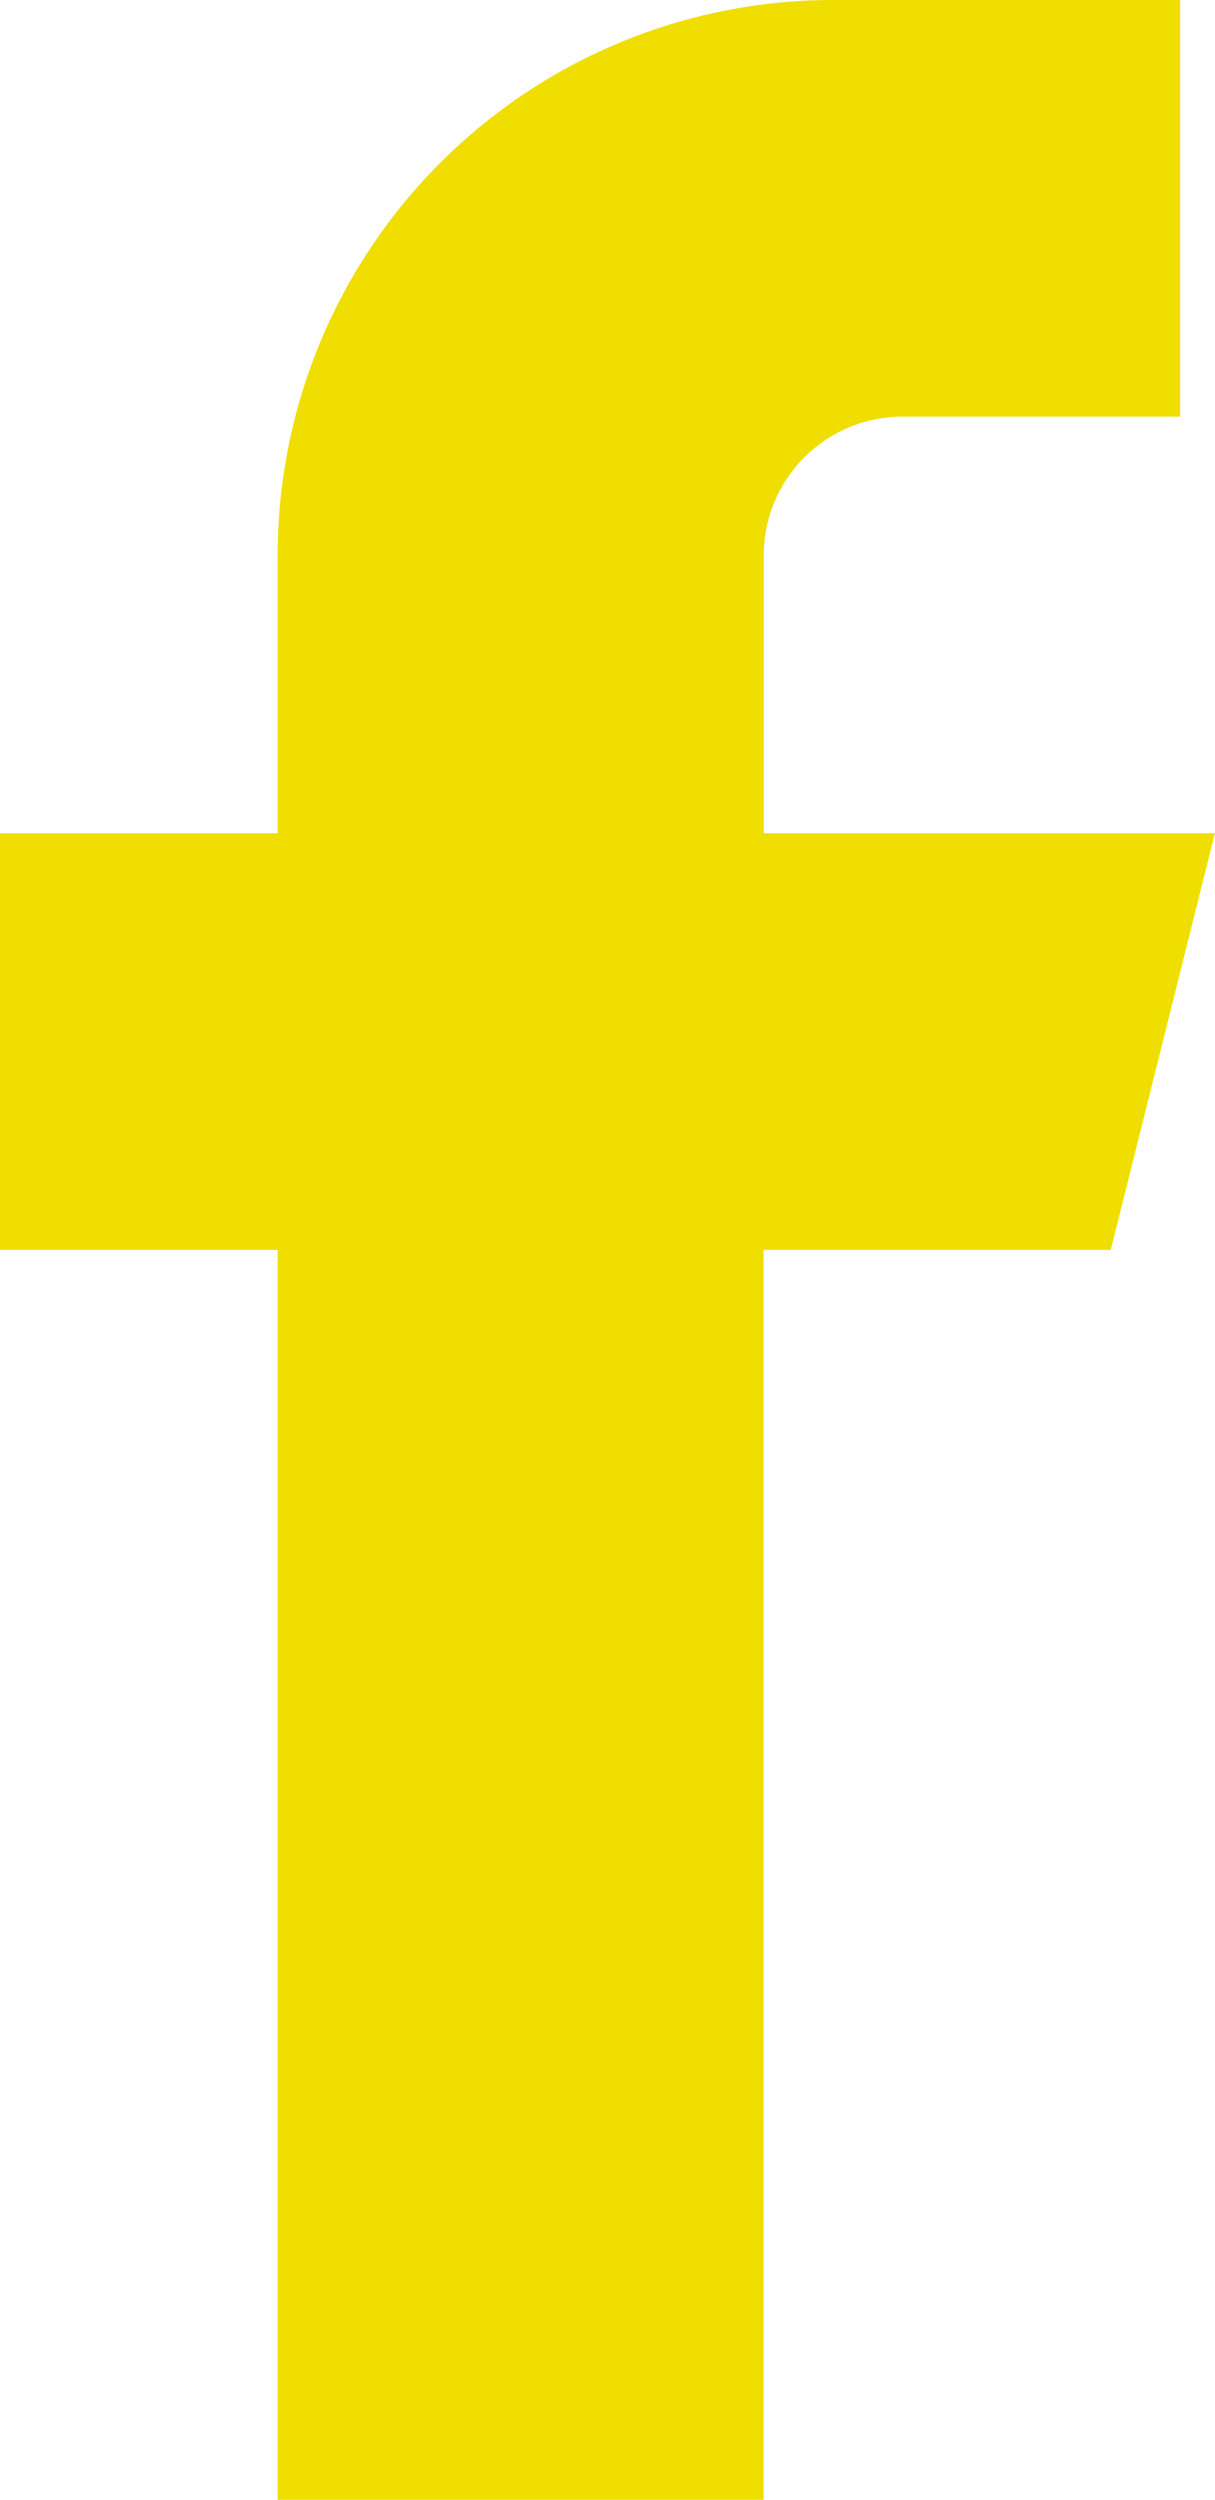 <svg xmlns="http://www.w3.org/2000/svg" width="10.209" height="21" viewBox="0 0 10.209 21">
  <path id="icone-facebook" d="M18.208,10H14.417V7.667A1.167,1.167,0,0,1,15.583,6.5h2.333V3H15a4.667,4.667,0,0,0-4.667,4.667V10H8v3.5h2.333V24h4.083V13.5h2.917Z" transform="translate(-8 -3)" fill="#efde00"/>
</svg>
